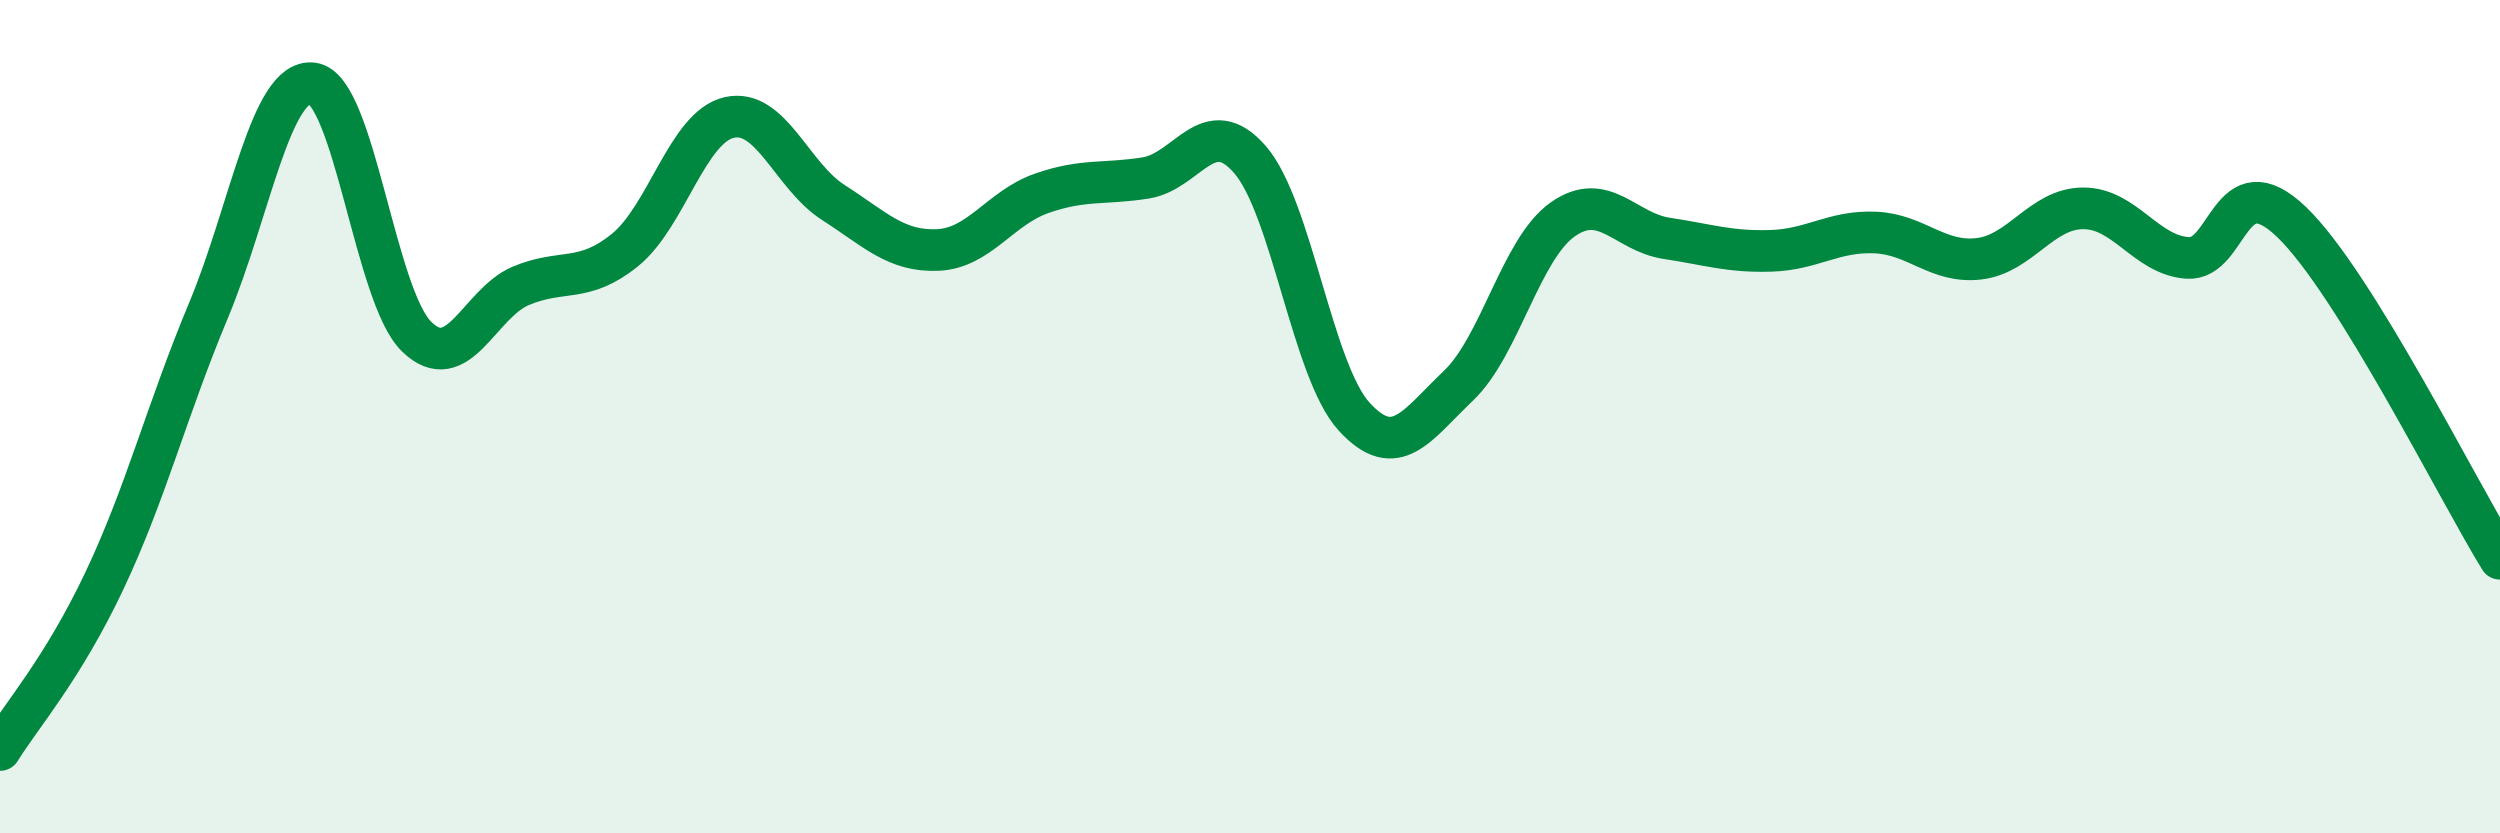 
    <svg width="60" height="20" viewBox="0 0 60 20" xmlns="http://www.w3.org/2000/svg">
      <path
        d="M 0,18 C 0.5,17.19 1.5,16.06 2.5,13.95 C 3.5,11.84 4,9.85 5,7.46 C 6,5.07 6.5,1.88 7.5,2 C 8.5,2.12 9,7.11 10,8.08 C 11,9.05 11.5,7.28 12.5,6.86 C 13.5,6.44 14,6.81 15,6 C 16,5.19 16.5,3.05 17.5,2.82 C 18.5,2.59 19,4.22 20,4.86 C 21,5.5 21.5,6.04 22.5,6 C 23.5,5.96 24,4.99 25,4.64 C 26,4.29 26.5,4.43 27.5,4.27 C 28.5,4.11 29,2.68 30,3.83 C 31,4.98 31.5,8.91 32.5,10 C 33.5,11.09 34,10.21 35,9.26 C 36,8.31 36.5,5.98 37.5,5.27 C 38.5,4.56 39,5.57 40,5.72 C 41,5.87 41.5,6.05 42.5,6.02 C 43.5,5.99 44,5.54 45,5.58 C 46,5.62 46.5,6.33 47.5,6.21 C 48.5,6.09 49,5 50,5 C 51,5 51.5,6.12 52.5,6.19 C 53.5,6.26 53.5,3.89 55,5.33 C 56.5,6.77 59,11.79 60,13.41L60 20L0 20Z"
        fill="#008740"
        opacity="0.1"
        stroke-linecap="round"
        stroke-linejoin="round"
      />
      <path
        d="M 0,18 C 0.5,17.19 1.5,16.06 2.5,13.95 C 3.5,11.84 4,9.85 5,7.46 C 6,5.07 6.5,1.88 7.5,2 C 8.5,2.12 9,7.11 10,8.08 C 11,9.05 11.5,7.28 12.5,6.86 C 13.5,6.44 14,6.81 15,6 C 16,5.19 16.5,3.05 17.5,2.82 C 18.5,2.59 19,4.22 20,4.86 C 21,5.5 21.5,6.04 22.5,6 C 23.5,5.96 24,4.99 25,4.64 C 26,4.29 26.5,4.43 27.5,4.27 C 28.5,4.11 29,2.68 30,3.83 C 31,4.98 31.5,8.91 32.5,10 C 33.5,11.09 34,10.21 35,9.26 C 36,8.31 36.5,5.98 37.5,5.27 C 38.5,4.56 39,5.57 40,5.72 C 41,5.87 41.5,6.05 42.5,6.02 C 43.5,5.99 44,5.54 45,5.58 C 46,5.62 46.5,6.33 47.5,6.21 C 48.5,6.09 49,5 50,5 C 51,5 51.5,6.12 52.5,6.19 C 53.5,6.26 53.5,3.89 55,5.33 C 56.5,6.77 59,11.79 60,13.41"
        stroke="#008740"
        stroke-width="1"
        fill="none"
        stroke-linecap="round"
        stroke-linejoin="round"
      />
    </svg>
  